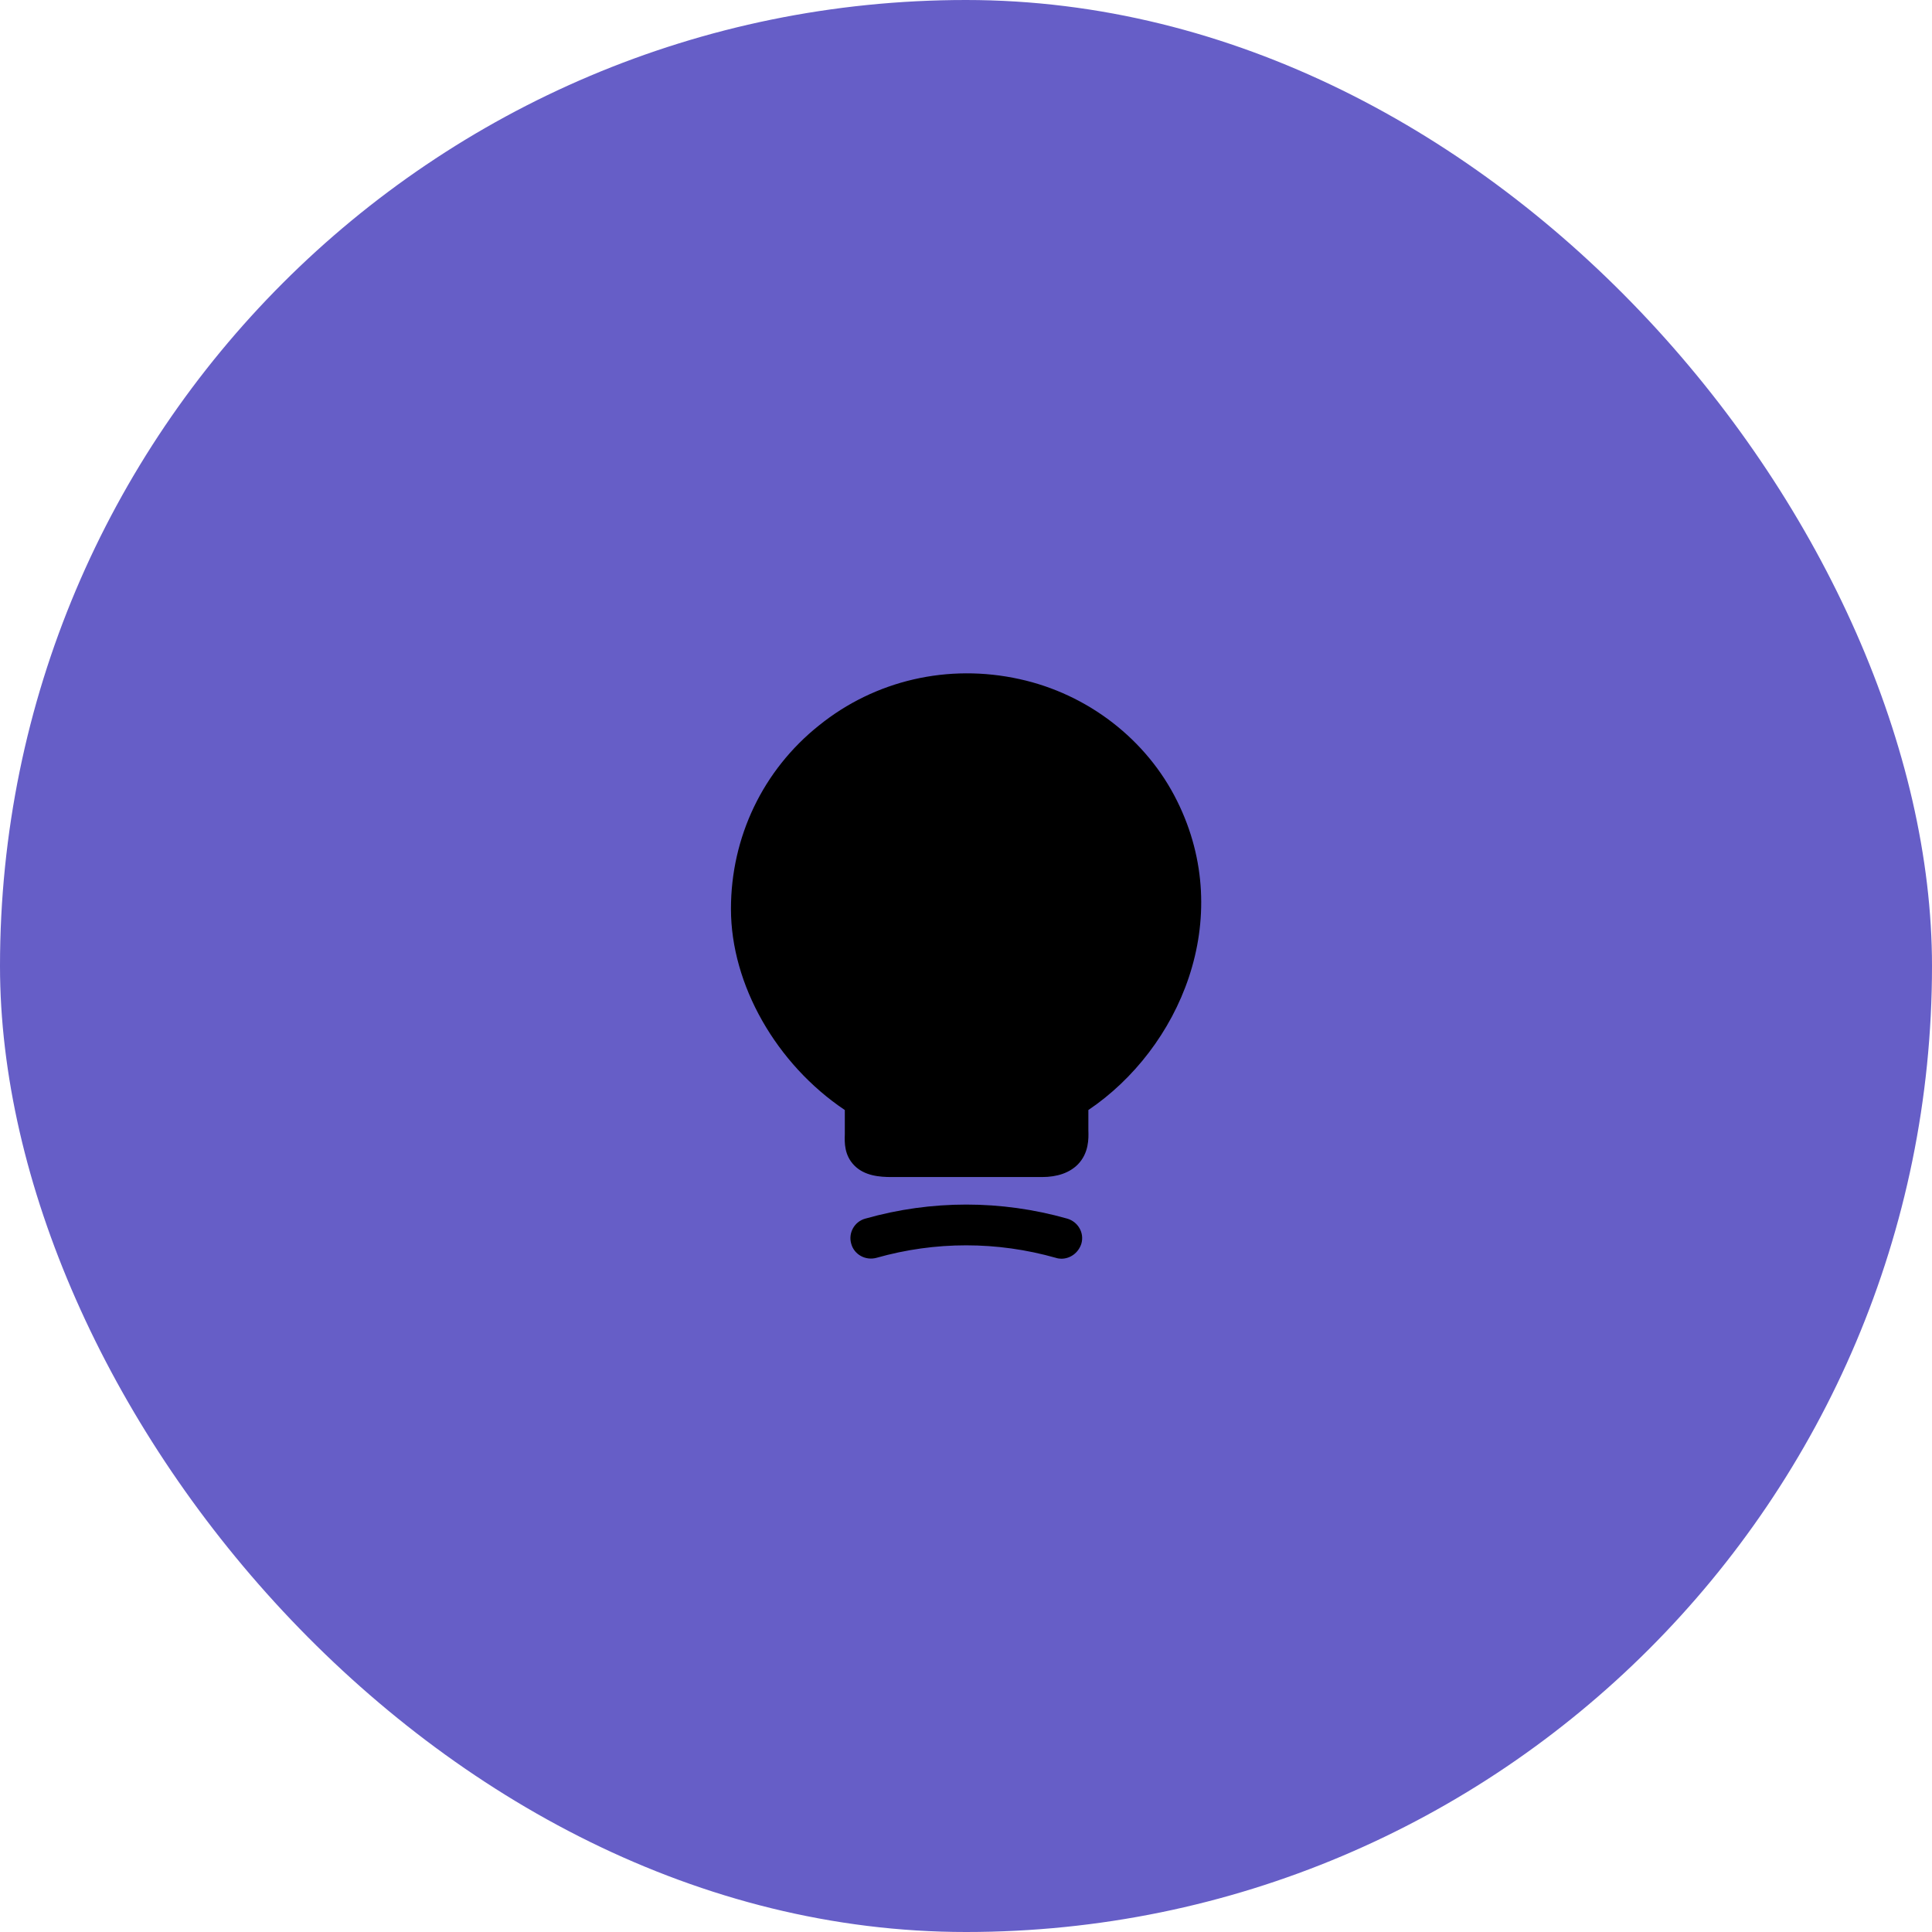 <?xml version="1.0" encoding="UTF-8"?> <svg xmlns="http://www.w3.org/2000/svg" width="88" height="88" viewBox="0 0 88 88" fill="none"><rect width="88" height="88" rx="44" fill="#665EC7"></rect><path d="M53.614 36.48C52.227 33.68 49.547 31.613 46.44 30.933C43.187 30.213 39.853 30.987 37.307 33.04C34.747 35.08 33.294 38.133 33.294 41.4C33.294 44.853 35.36 48.467 38.48 50.56V51.667C38.467 52.04 38.453 52.613 38.907 53.08C39.373 53.56 40.067 53.613 40.614 53.613H47.453C48.173 53.613 48.72 53.413 49.093 53.04C49.6 52.52 49.587 51.853 49.574 51.493V50.56C53.707 47.773 56.307 41.893 53.614 36.48Z" fill="black"></path><path d="M48.346 57.333C48.267 57.333 48.173 57.32 48.093 57.293C45.413 56.533 42.6 56.533 39.92 57.293C39.426 57.427 38.907 57.147 38.773 56.653C38.627 56.16 38.92 55.64 39.413 55.507C42.426 54.653 45.6 54.653 48.613 55.507C49.106 55.653 49.4 56.16 49.253 56.653C49.12 57.067 48.746 57.333 48.346 57.333Z" fill="black"></path></svg> 